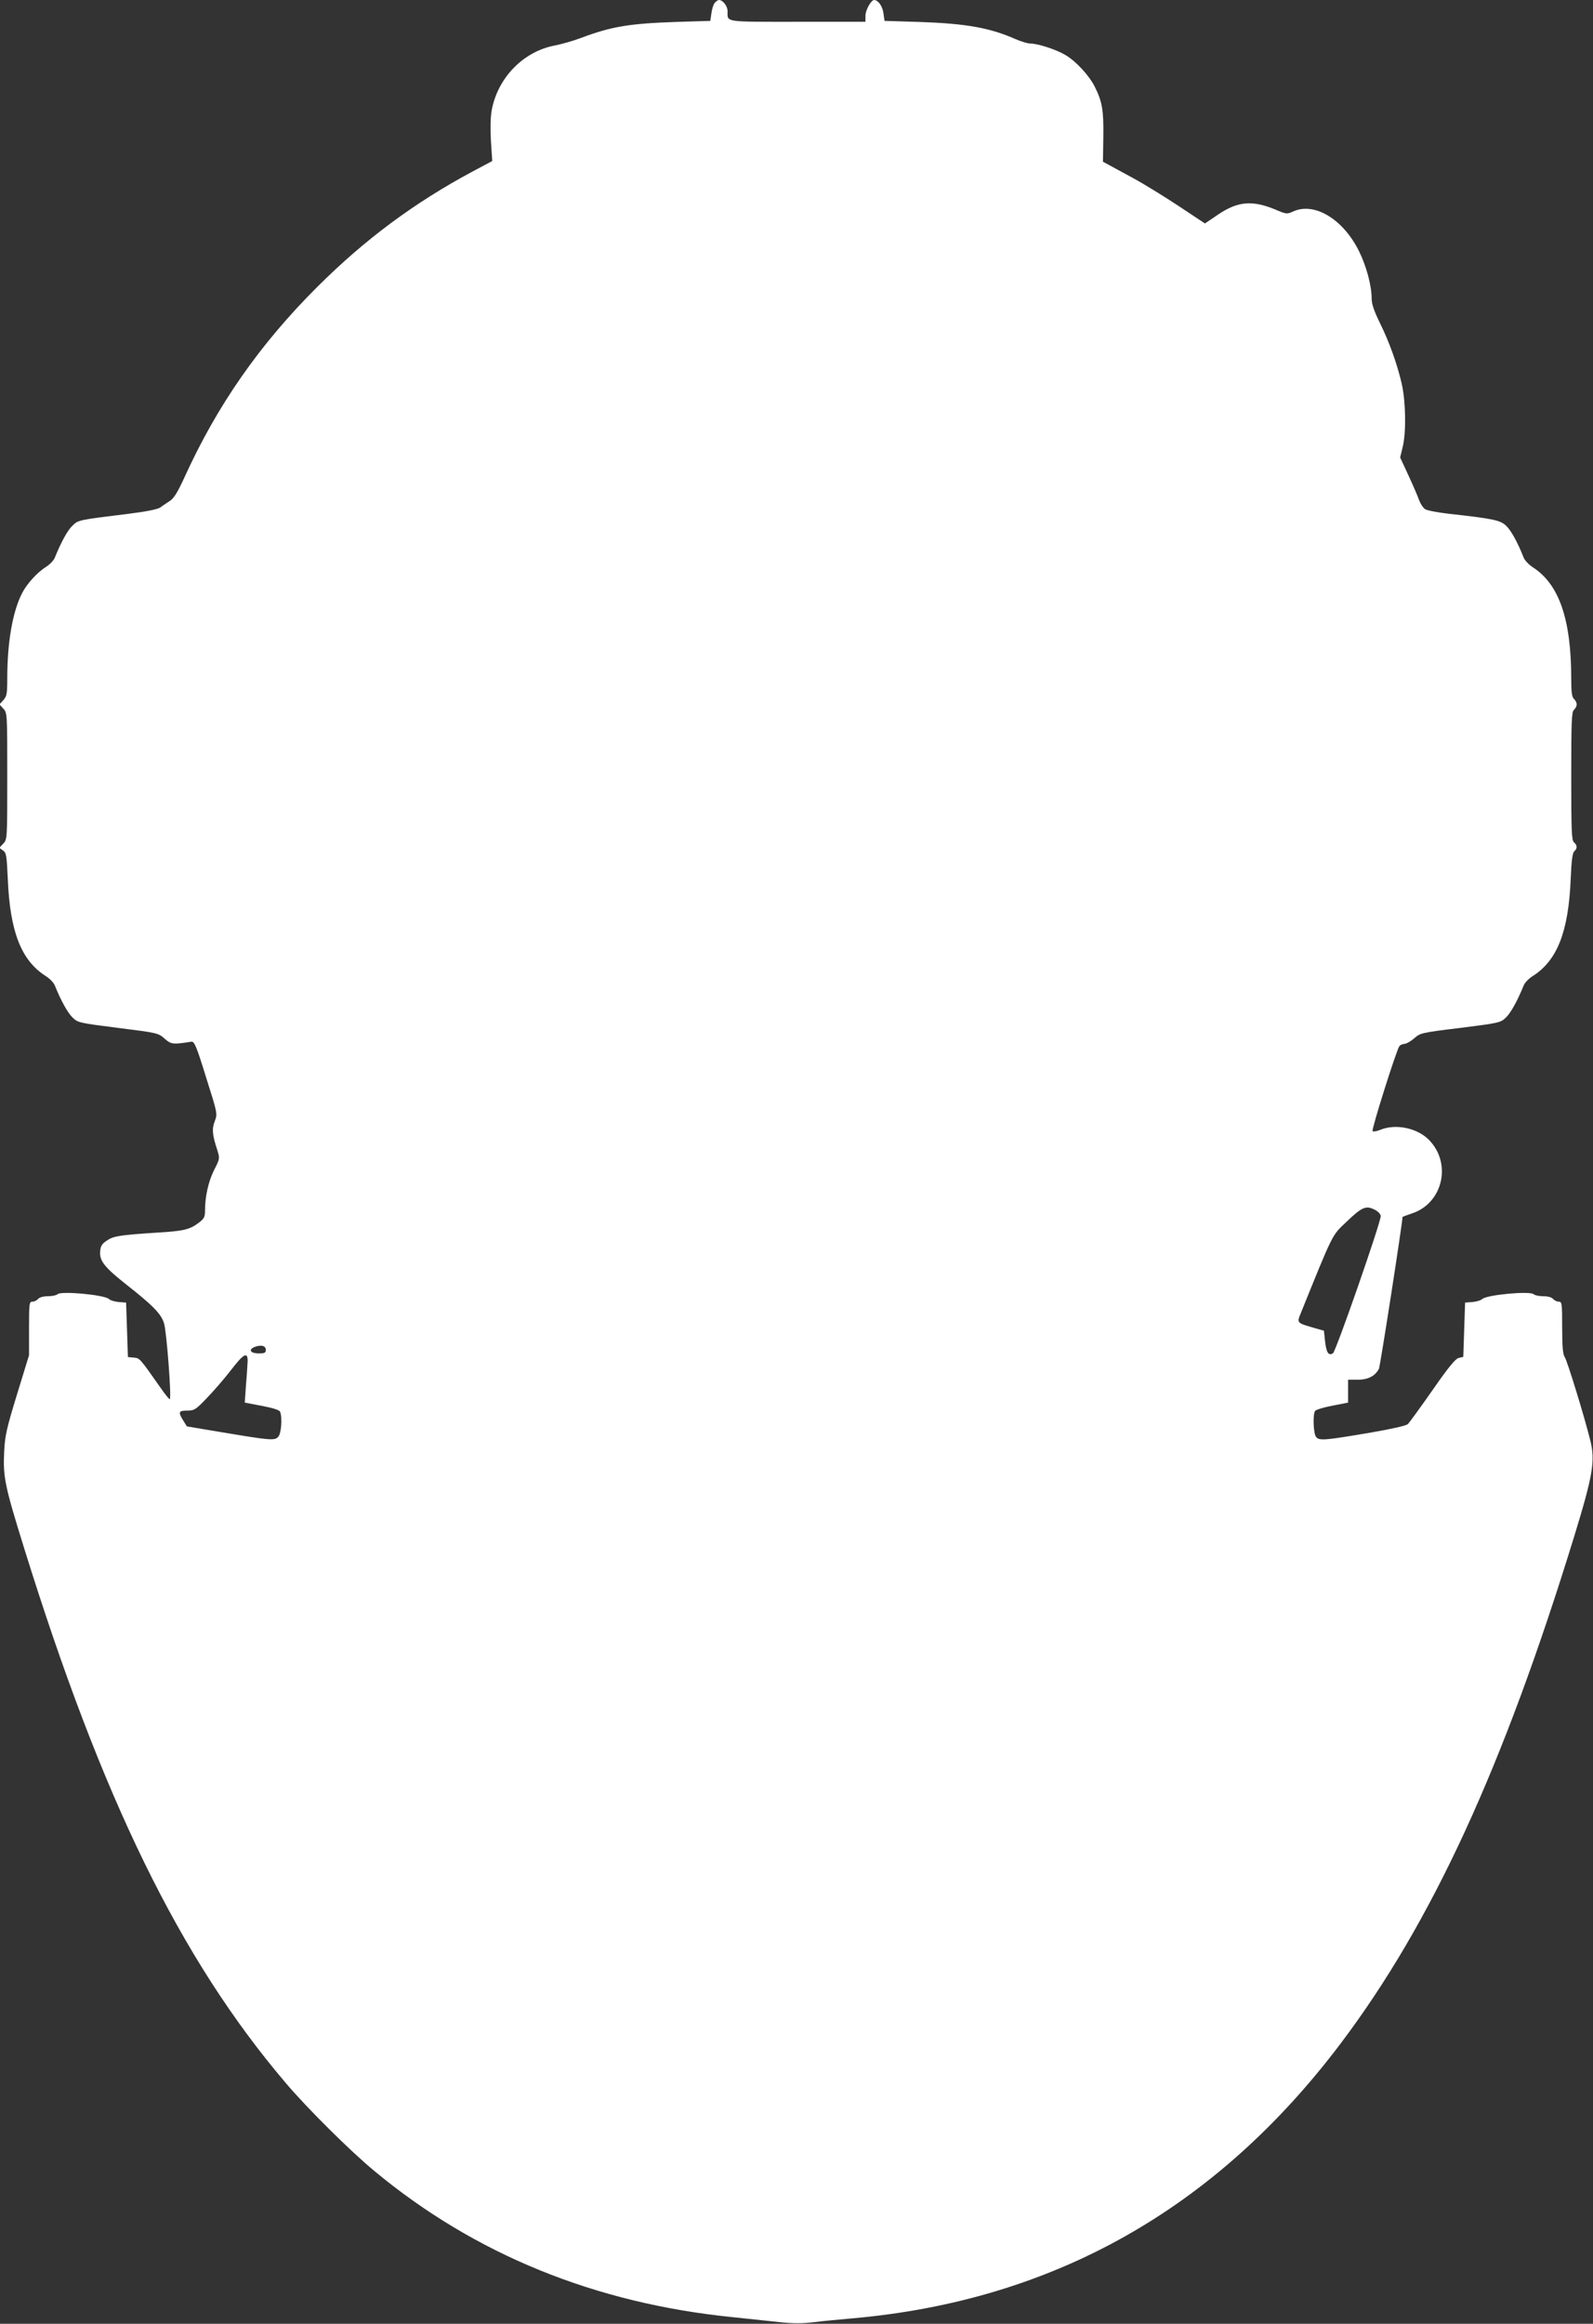 <?xml version="1.0" standalone="no"?>
<!DOCTYPE svg PUBLIC "-//W3C//DTD SVG 20010904//EN"
 "http://www.w3.org/TR/2001/REC-SVG-20010904/DTD/svg10.dtd">
<svg version="1.0" xmlns="http://www.w3.org/2000/svg"
 width="878pt" height="1280pt" viewBox="0 0 878 1280"
 preserveAspectRatio="xMidYMid meet">
<rect x="0" y="0" width="878" height="1280" fill="#333333" stroke="none"/>
<g transform="translate(0,1280) scale(0.1,-0.1)"
fill="#ffffff" stroke="none">
<path d="M3939 12784 c-7 -9 -15 -34 -18 -57 l-6 -42 -195 -6 c-253 -9 -350
-25 -518 -88 -42 -16 -106 -34 -141 -41 -176 -32 -318 -178 -351 -358 -7 -39
-8 -103 -4 -171 l7 -108 -109 -58 c-321 -172 -593 -374 -855 -635 -319 -318
-553 -654 -734 -1053 -37 -80 -57 -113 -80 -127 -16 -11 -40 -26 -51 -35 -14
-10 -77 -23 -175 -35 -282 -35 -277 -34 -310 -66 -27 -25 -63 -92 -97 -176 -6
-15 -28 -38 -49 -51 -48 -30 -106 -94 -131 -144 -53 -102 -82 -273 -82 -471 0
-85 -3 -98 -22 -119 l-21 -23 21 -23 c22 -23 22 -28 22 -372 0 -345 0 -349
-22 -372 l-22 -23 21 -15 c18 -13 20 -28 26 -157 12 -290 74 -449 210 -535 21
-13 43 -36 49 -51 34 -84 71 -151 98 -177 29 -28 37 -30 251 -57 216 -27 221
-28 256 -59 37 -32 45 -33 147 -17 17 3 28 -22 82 -197 63 -198 63 -200 48
-240 -17 -42 -14 -76 13 -158 15 -48 15 -49 -16 -110 -32 -63 -51 -147 -51
-224 0 -36 -5 -46 -33 -67 -51 -39 -83 -47 -237 -56 -198 -13 -235 -18 -272
-44 -26 -17 -34 -30 -36 -60 -4 -51 24 -87 146 -183 146 -115 190 -160 206
-212 14 -42 42 -409 32 -418 -2 -3 -26 26 -52 64 -114 162 -113 162 -147 165
l-32 3 -5 150 -5 150 -40 3 c-22 2 -47 9 -55 17 -26 23 -264 45 -283 26 -6 -6
-30 -11 -53 -11 -25 0 -47 -6 -54 -15 -7 -8 -21 -15 -31 -15 -18 0 -19 -10
-19 -147 l0 -148 -66 -215 c-57 -186 -67 -228 -71 -316 -7 -137 3 -188 107
-522 431 -1389 862 -2271 1446 -2957 116 -137 357 -376 488 -484 553 -459
1217 -729 1978 -805 84 -9 199 -21 255 -27 74 -8 127 -8 190 0 49 6 144 15
213 21 1106 98 2002 603 2690 1515 502 666 894 1517 1286 2791 104 339 117
418 89 530 -31 126 -127 439 -141 459 -10 14 -14 57 -14 162 0 133 -1 143 -19
143 -10 0 -24 7 -31 15 -7 9 -29 15 -54 15 -23 0 -47 5 -53 11 -19 19 -257 -3
-283 -26 -8 -8 -33 -15 -55 -17 l-40 -3 -5 -150 -5 -149 -25 -6 c-18 -4 -57
-51 -145 -178 -66 -94 -127 -178 -135 -186 -9 -9 -89 -27 -205 -47 -258 -44
-285 -46 -302 -23 -14 19 -18 121 -5 142 5 7 48 20 95 29 l87 17 0 63 0 63 54
0 c55 0 95 20 116 60 7 13 130 805 130 836 0 2 23 10 52 20 170 56 221 274 95
404 -65 67 -185 92 -271 56 -20 -8 -38 -11 -41 -6 -6 10 132 448 148 468 5 6
18 12 28 12 10 0 34 14 53 30 33 30 41 32 255 58 214 27 222 29 251 57 27 26
64 93 98 177 6 15 28 38 49 51 136 86 198 245 210 535 4 101 10 145 20 153 17
15 17 34 -2 49 -13 11 -15 64 -15 365 0 301 2 354 15 365 8 7 15 20 15 30 0
10 -7 23 -15 30 -11 10 -15 36 -15 110 0 329 -67 523 -213 616 -21 14 -43 37
-49 52 -33 84 -70 151 -97 176 -32 31 -73 39 -316 66 -60 7 -119 18 -130 25
-11 7 -26 30 -34 51 -7 21 -34 83 -59 137 l-45 97 14 58 c20 80 17 249 -5 347
-25 109 -69 232 -122 339 -30 61 -44 102 -44 130 0 73 -29 179 -69 261 -88
179 -249 275 -366 219 -31 -14 -36 -14 -94 11 -128 53 -207 47 -316 -26 l-74
-50 -143 95 c-79 52 -192 122 -253 155 -60 33 -123 67 -138 75 l-28 15 2 138
c2 147 -6 193 -48 277 -31 61 -104 140 -161 173 -50 30 -152 63 -192 63 -15 0
-53 11 -84 25 -141 62 -270 85 -526 94 l-195 6 -6 43 c-5 37 -28 71 -51 72
-17 0 -48 -56 -48 -86 l0 -34 -374 0 c-410 0 -386 -4 -386 59 0 27 -26 61 -47
61 -6 0 -16 -7 -24 -16z m3641 -6649 c17 -9 30 -24 30 -34 0 -36 -247 -745
-263 -755 -25 -16 -37 4 -44 68 l-6 56 -56 16 c-94 27 -94 27 -71 82 177 438
171 426 246 497 92 88 112 97 164 70z m-6115 -770 c0 -17 -7 -20 -39 -20 -45
0 -59 20 -24 35 36 14 63 8 63 -15z m-100 -61 c-1 -16 -4 -74 -9 -130 l-7
-100 95 -18 c62 -12 97 -23 100 -33 13 -33 6 -122 -11 -138 -20 -21 -43 -19
-306 25 l-197 33 -20 32 c-29 47 -26 55 22 55 38 0 47 5 107 68 36 37 97 107
134 155 69 90 92 103 92 51z"/>
</g>
</svg>
